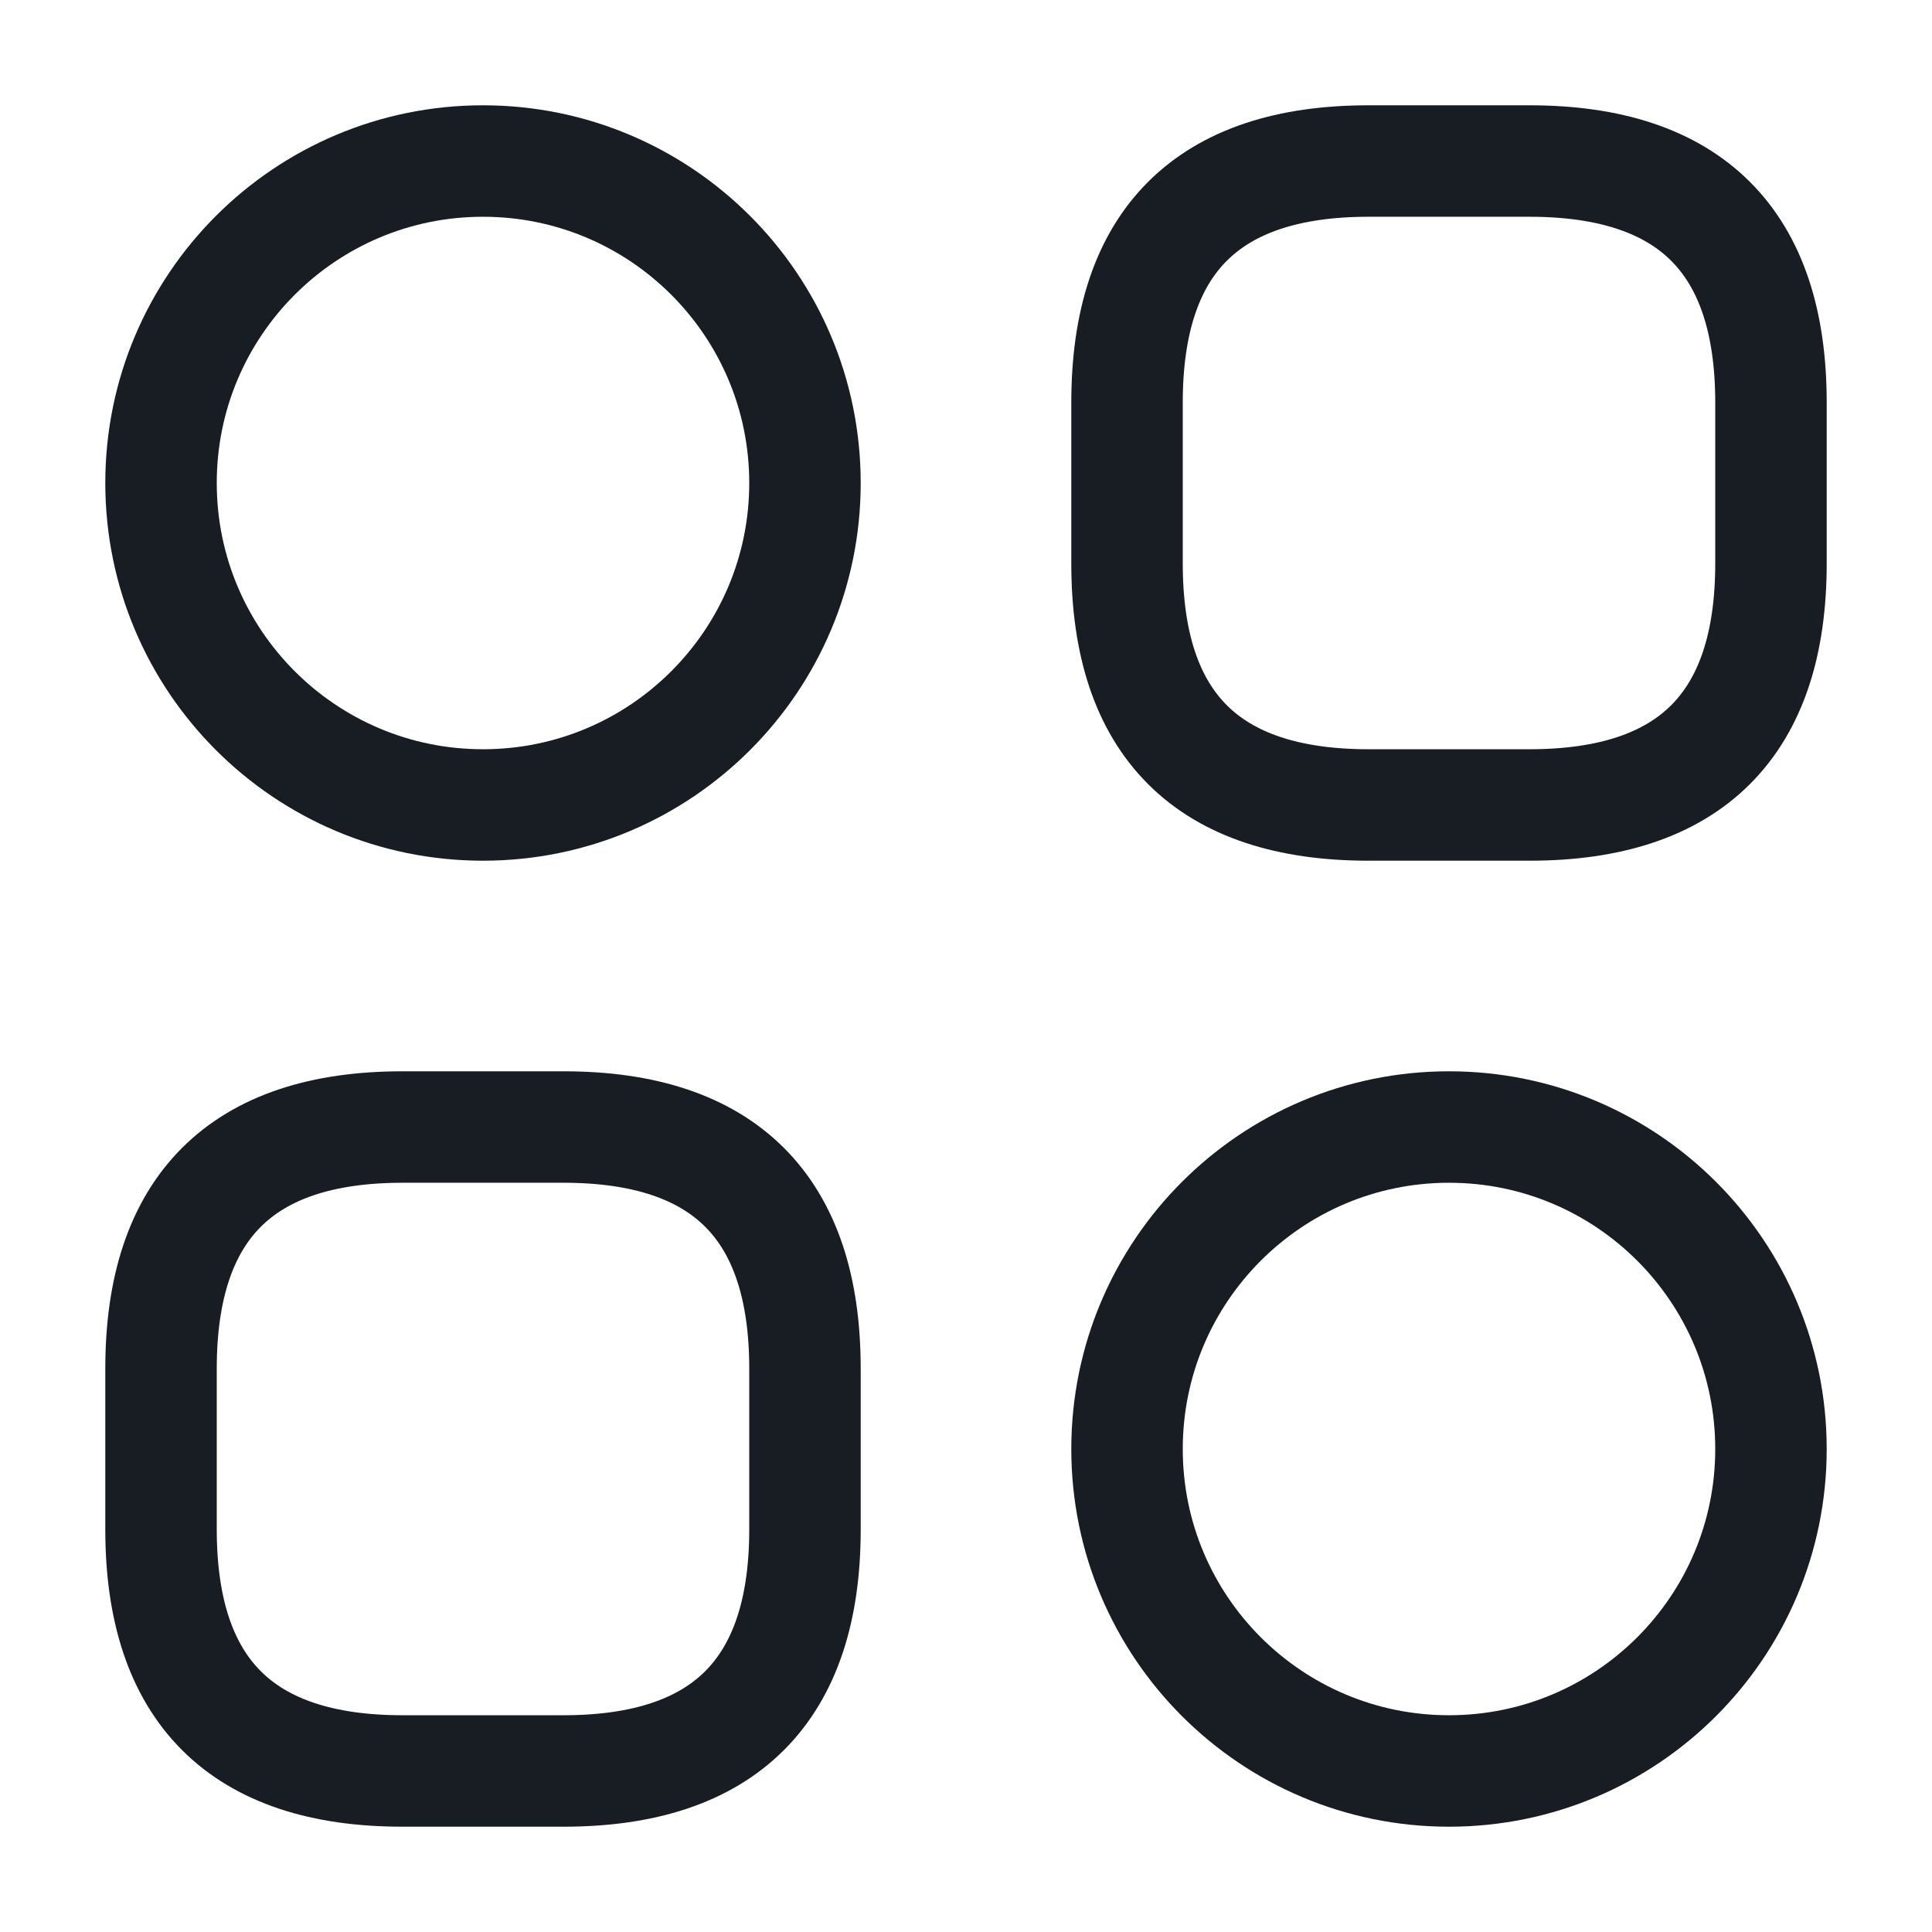 <svg width="26" height="26" viewBox="0 0 26 26" fill="none" xmlns="http://www.w3.org/2000/svg">
<path d="M18.417 10.833H20.583C22.75 10.833 23.833 9.75 23.833 7.583V5.417C23.833 3.25 22.75 2.167 20.583 2.167H18.417C16.25 2.167 15.167 3.25 15.167 5.417V7.583C15.167 9.75 16.25 10.833 18.417 10.833Z" stroke="#181D23" stroke-width="1.5" stroke-miterlimit="10" stroke-linecap="round" stroke-linejoin="round"/>
<path d="M5.417 23.833H7.583C9.75 23.833 10.833 22.75 10.833 20.583V18.417C10.833 16.25 9.75 15.167 7.583 15.167H5.417C3.25 15.167 2.167 16.25 2.167 18.417V20.583C2.167 22.75 3.25 23.833 5.417 23.833Z" stroke="#181D23" stroke-width="1.5" stroke-miterlimit="10" stroke-linecap="round" stroke-linejoin="round"/>
<path d="M6.5 10.833C8.893 10.833 10.833 8.893 10.833 6.5C10.833 4.107 8.893 2.167 6.5 2.167C4.107 2.167 2.167 4.107 2.167 6.5C2.167 8.893 4.107 10.833 6.5 10.833Z" stroke="#181D23" stroke-width="1.5" stroke-miterlimit="10" stroke-linecap="round" stroke-linejoin="round"/>
<path d="M19.5 23.833C21.893 23.833 23.833 21.893 23.833 19.5C23.833 17.107 21.893 15.167 19.5 15.167C17.107 15.167 15.167 17.107 15.167 19.5C15.167 21.893 17.107 23.833 19.5 23.833Z" stroke="#181D23" stroke-width="1.5" stroke-miterlimit="10" stroke-linecap="round" stroke-linejoin="round"/>
</svg>

